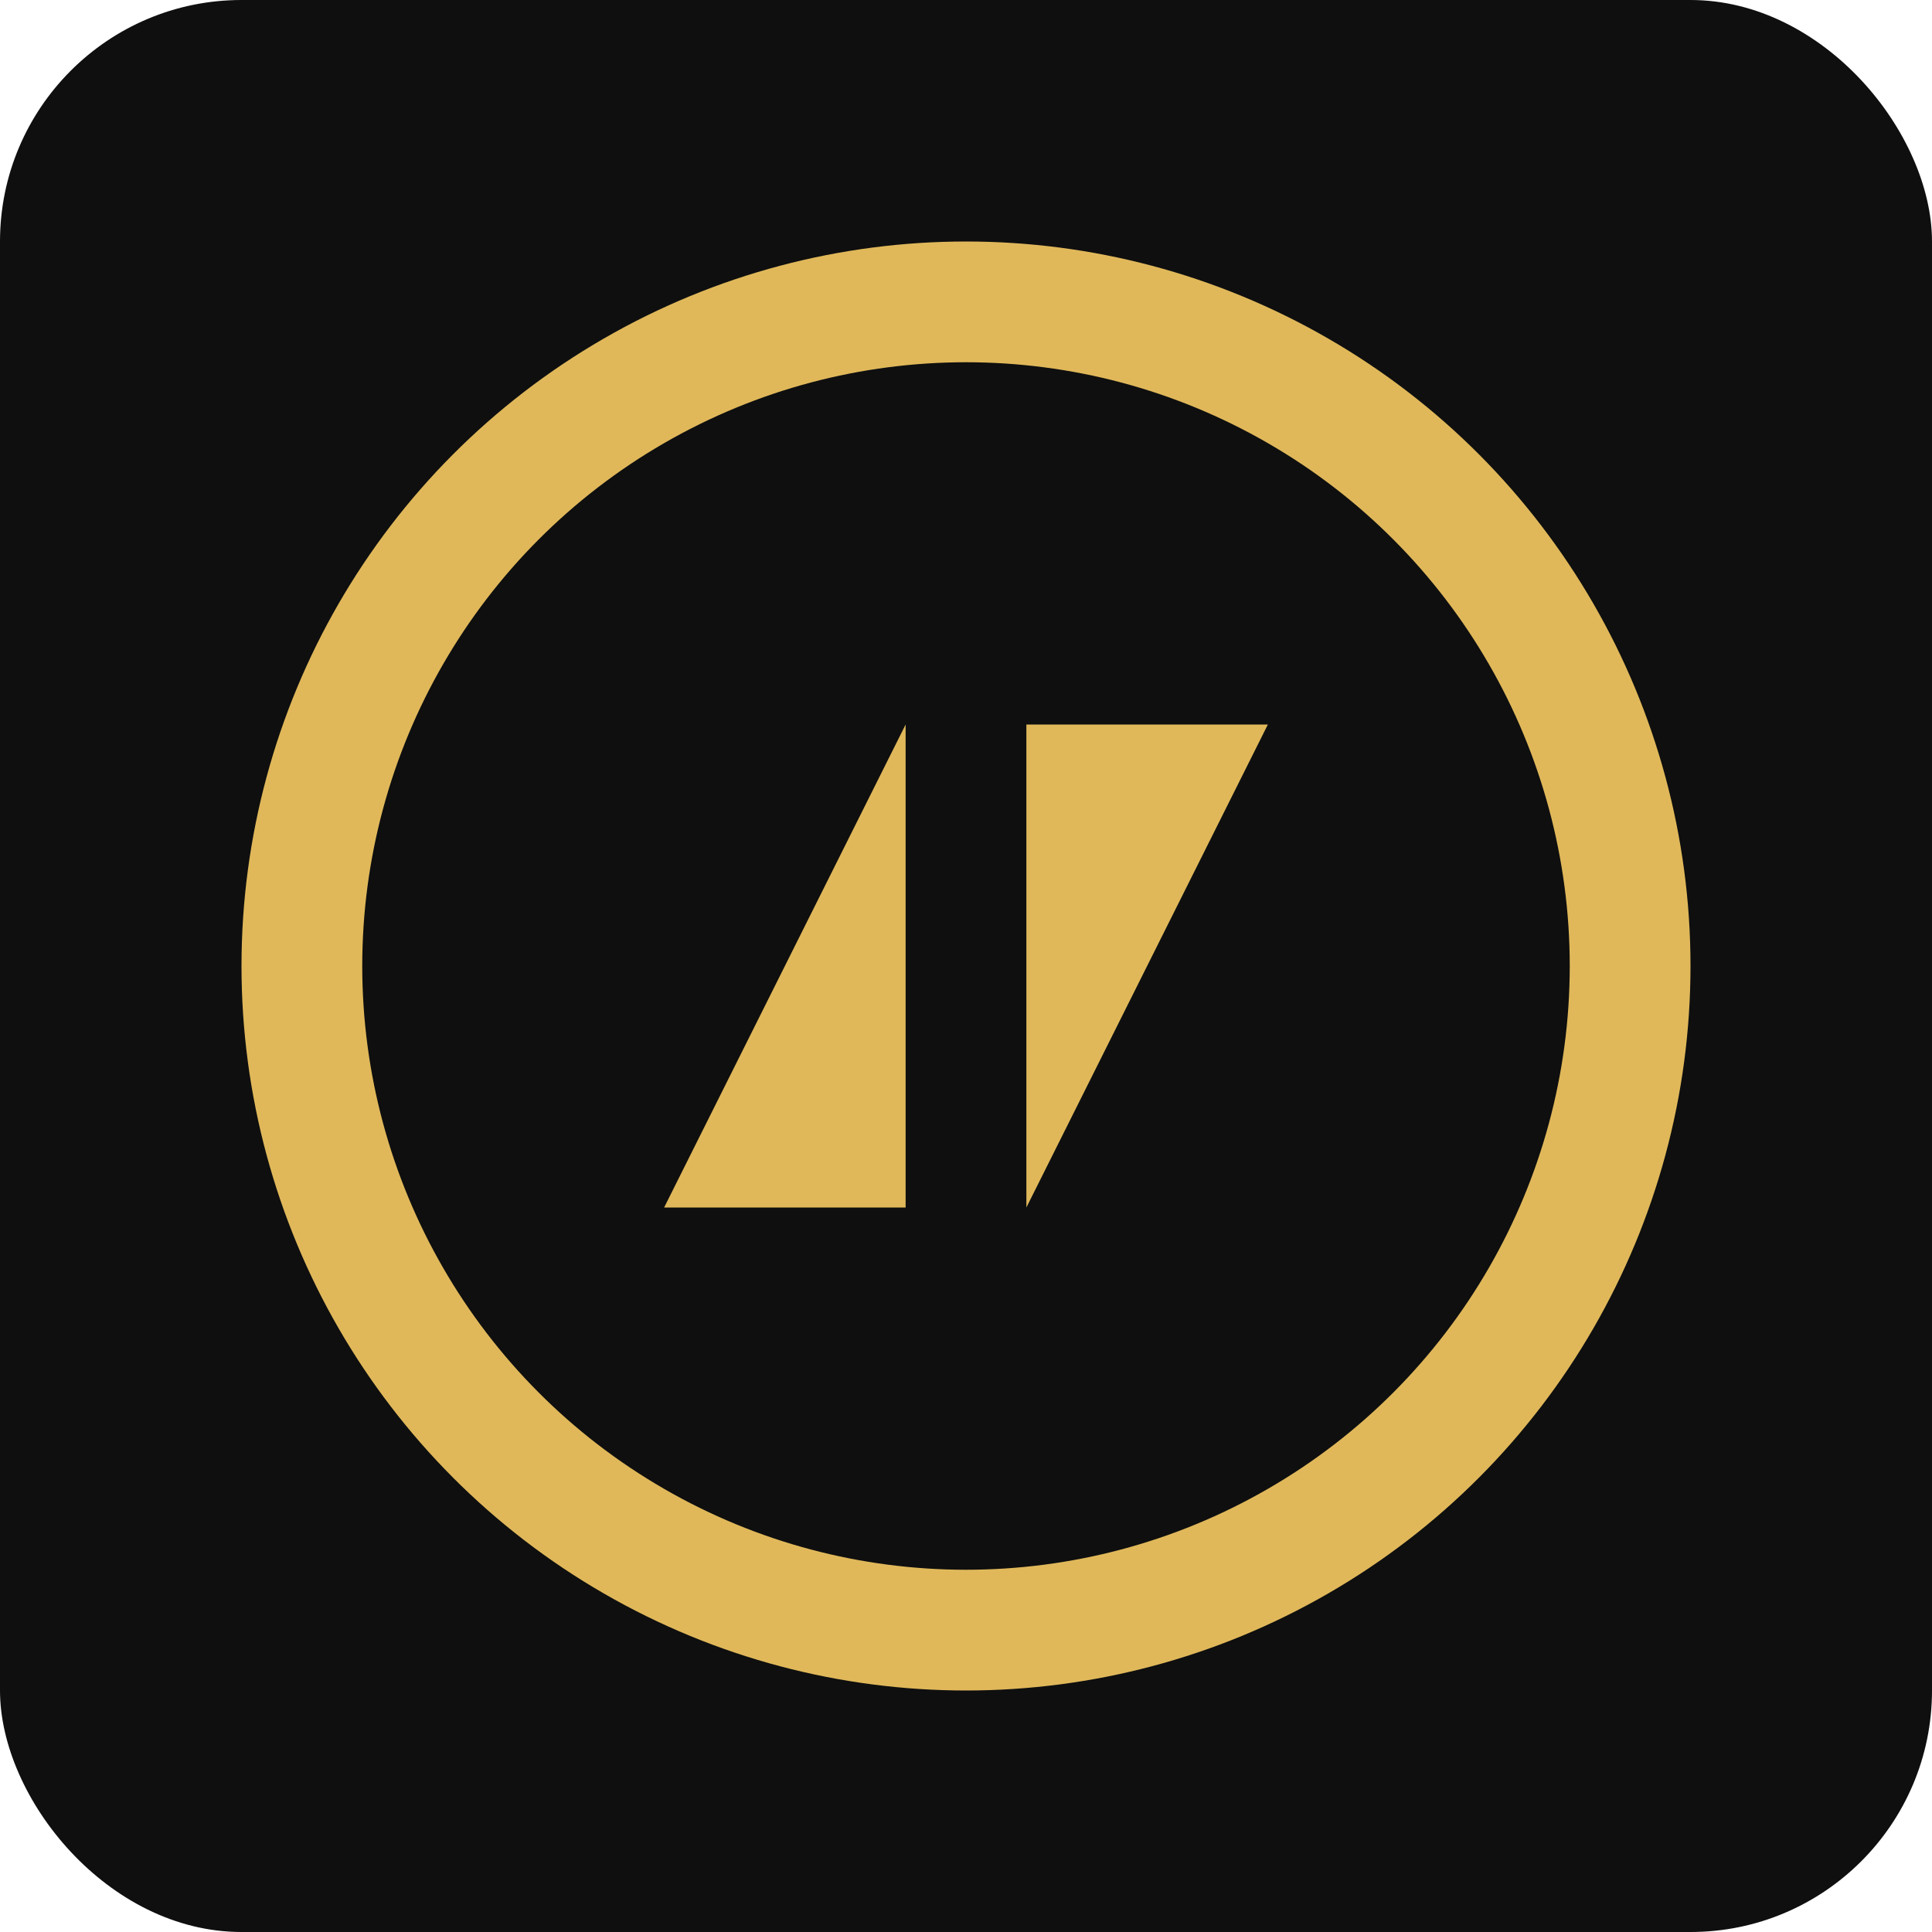 <svg xmlns="http://www.w3.org/2000/svg" viewBox="0 0 64 64">
  <rect width="64" height="64" rx="8" fill="#0f0f0f"/>
  <circle cx="32" cy="32" r="22" fill="none" stroke="#e0b85a" stroke-width="4"/>
  <path d="M22 40 L30 24 L30 40 Z" fill="#e0b85a"/>
  <path d="M42 24 L34 40 L34 24 Z" fill="#e0b85a"/>
</svg>

